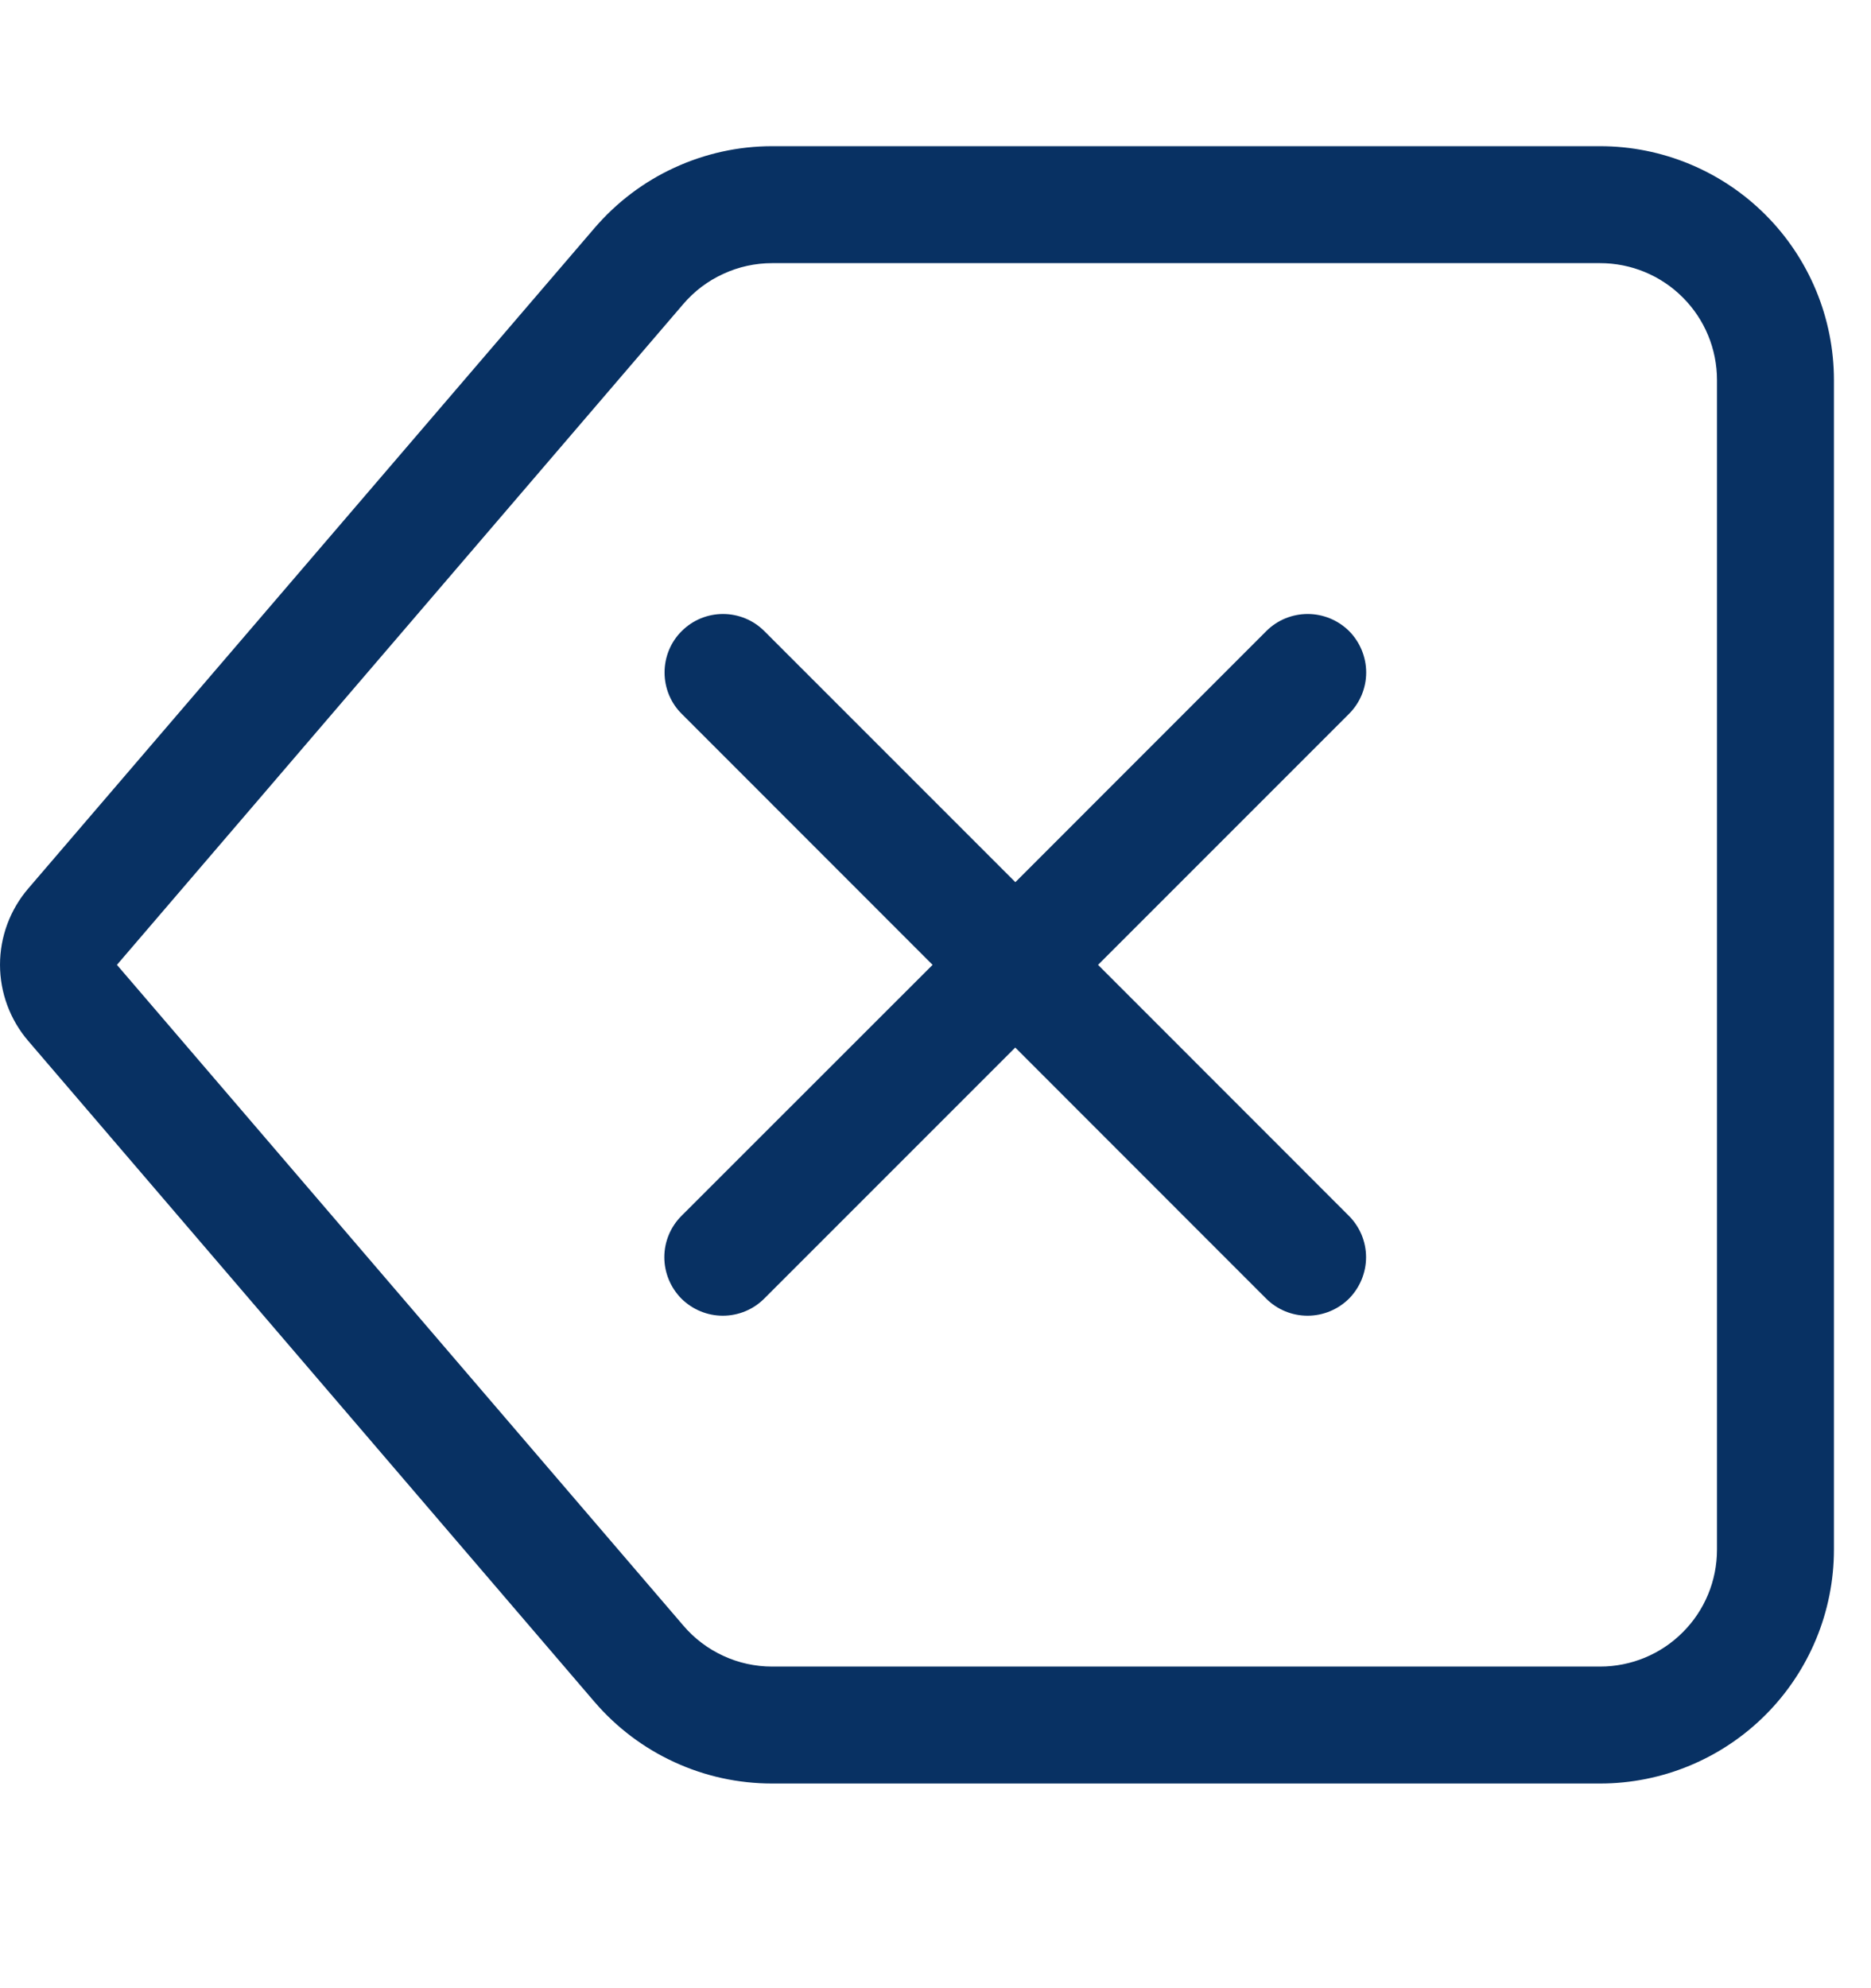 <svg width="16" height="17" viewBox="0 0 16 17" fill="none" xmlns="http://www.w3.org/2000/svg">
<path d="M5.83 5.396C5.783 5.442 5.746 5.498 5.721 5.558C5.696 5.619 5.683 5.684 5.683 5.75C5.683 5.816 5.696 5.881 5.721 5.942C5.746 6.002 5.783 6.058 5.83 6.104L7.975 8.25L5.828 10.396C5.734 10.49 5.681 10.617 5.681 10.75C5.681 10.815 5.694 10.88 5.719 10.941C5.744 11.002 5.781 11.057 5.827 11.104C5.874 11.15 5.929 11.187 5.99 11.212C6.05 11.237 6.115 11.25 6.181 11.25C6.314 11.25 6.441 11.198 6.535 11.104L8.682 8.957L10.828 11.104C10.922 11.198 11.049 11.25 11.182 11.25C11.315 11.25 11.442 11.197 11.536 11.104C11.629 11.01 11.682 10.882 11.682 10.75C11.682 10.617 11.629 10.49 11.535 10.396L9.39 8.25L11.536 6.104C11.63 6.01 11.683 5.883 11.683 5.75C11.683 5.618 11.63 5.49 11.537 5.396C11.443 5.303 11.316 5.25 11.183 5.25C11.05 5.25 10.923 5.302 10.829 5.396L8.683 7.543L6.536 5.396C6.442 5.302 6.315 5.25 6.183 5.25C6.05 5.25 5.924 5.302 5.83 5.396Z" fill="#083163"/>
<path d="M13.683 1.25C14.213 1.25 14.722 1.461 15.097 1.836C15.472 2.211 15.683 2.72 15.683 3.25V13.25C15.683 13.78 15.472 14.289 15.097 14.664C14.722 15.039 14.213 15.25 13.683 15.25H6.603C6.314 15.25 6.029 15.188 5.767 15.067C5.505 14.947 5.272 14.771 5.084 14.552L0.241 8.9C0.086 8.719 7.82013e-05 8.488 7.82013e-05 8.249C7.82013e-05 8.01 0.086 7.779 0.241 7.598L5.084 1.95C5.272 1.731 5.505 1.554 5.767 1.434C6.029 1.313 6.314 1.25 6.603 1.25H13.683ZM6.603 2.25C6.459 2.25 6.316 2.281 6.185 2.342C6.053 2.402 5.937 2.49 5.843 2.6L1 8.25L5.844 13.9C5.938 14.01 6.054 14.098 6.185 14.158C6.316 14.219 6.459 14.25 6.603 14.25H13.683C13.948 14.25 14.203 14.145 14.39 13.957C14.578 13.77 14.683 13.515 14.683 13.25V3.25C14.683 2.985 14.578 2.73 14.39 2.543C14.203 2.355 13.948 2.25 13.683 2.25H6.603Z" fill="#083163"/>
</svg>

